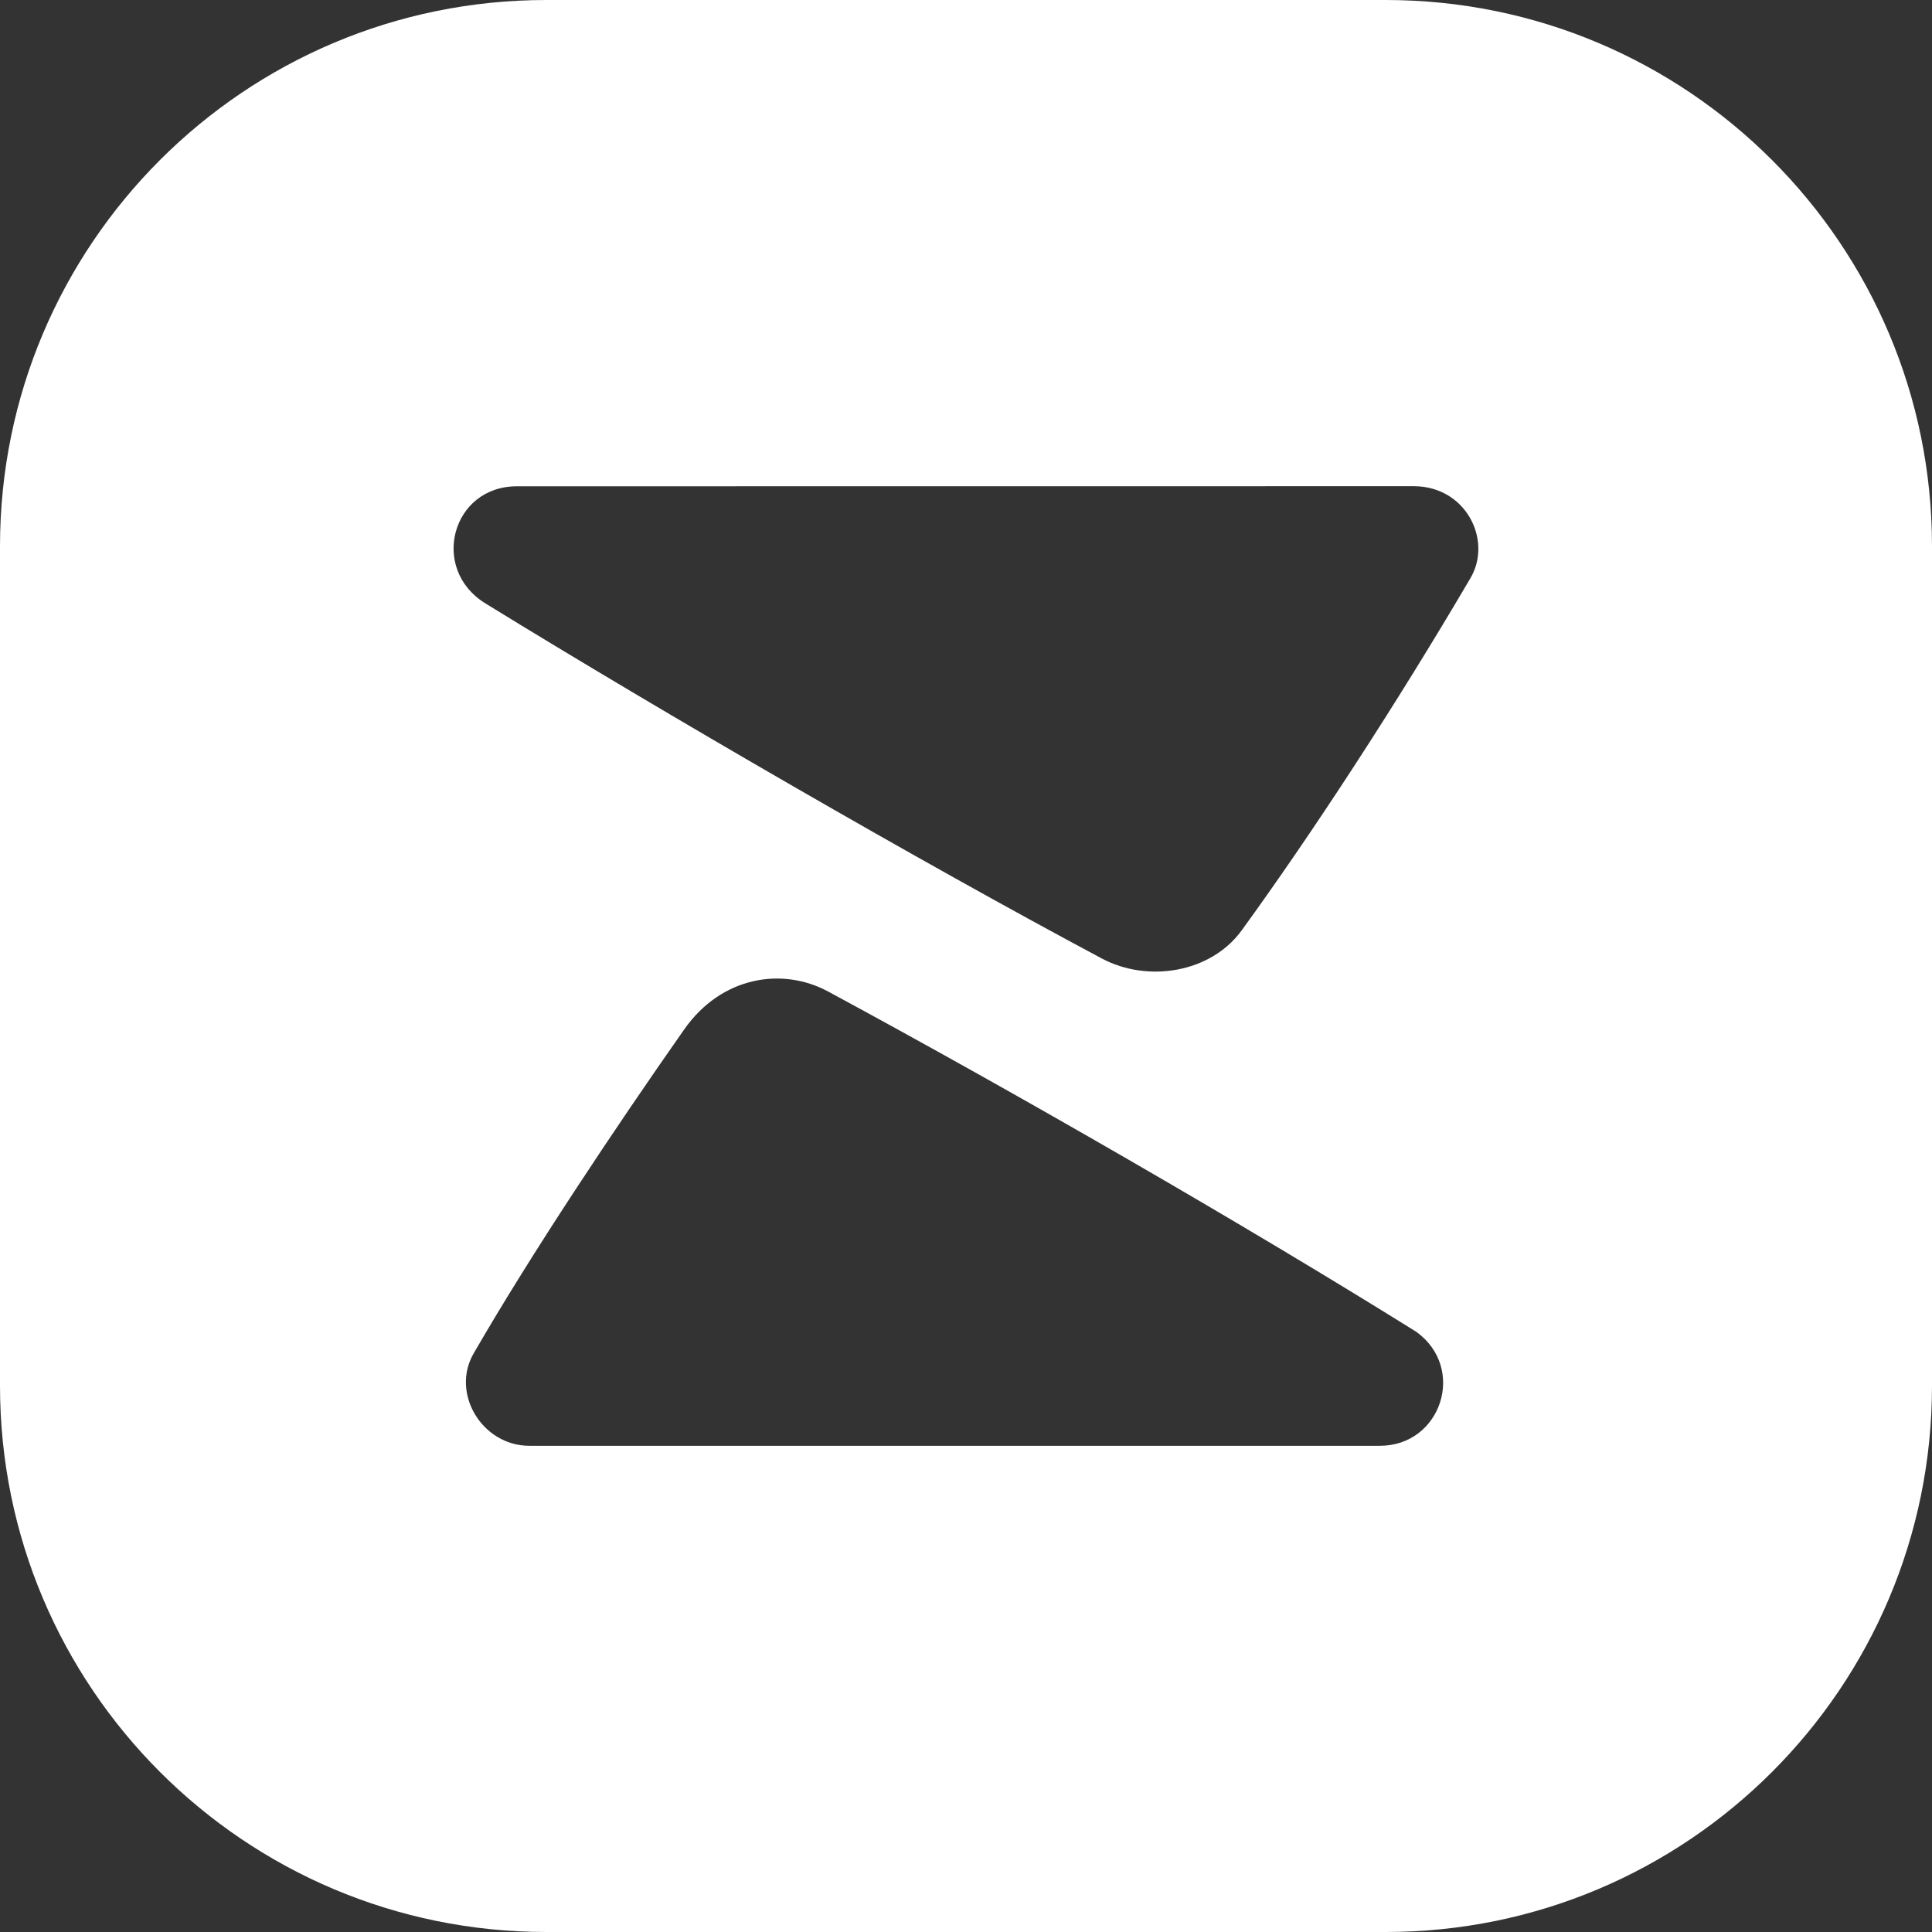 <svg width="44" height="44" viewBox="0 0 44 44" fill="none" xmlns="http://www.w3.org/2000/svg">
<rect x="0" y="0" width="44" height="44" fill="#333333" stroke="none"/>
<path fill-rule="evenodd" clip-rule="evenodd" d="M12.442 44H31.558C38.43 44 44 38.43 44 31.558V12.442C44 5.57 38.43 2.82535e-06 31.558 2.82535e-06L12.442 0C5.57 0 2.24715e-06 5.57 1.65387e-06 12.442L0 31.558C-5.93271e-07 38.43 5.57 44 12.442 44ZM32.252 30.329C28.338 27.887 23.136 24.89 18.86 22.581C17.822 22.021 16.434 22.23 15.582 23.445C13.995 25.707 12.093 28.561 10.794 30.811C10.254 31.722 10.976 32.927 12.056 32.927H31.426C32.822 32.927 33.407 31.16 32.252 30.329ZM25.095 21.83C20.964 19.627 15.17 16.275 11.053 13.741C9.782 12.957 10.289 11.073 11.773 11.075C14.203 11.075 18.152 11.075 22.082 11.074C25.971 11.074 29.841 11.073 32.199 11.073C33.386 11.073 33.995 12.303 33.49 13.164C31.785 16.068 29.869 19 28.279 21.188C27.569 22.163 26.131 22.382 25.095 21.83Z" fill="white"/>
</svg>
